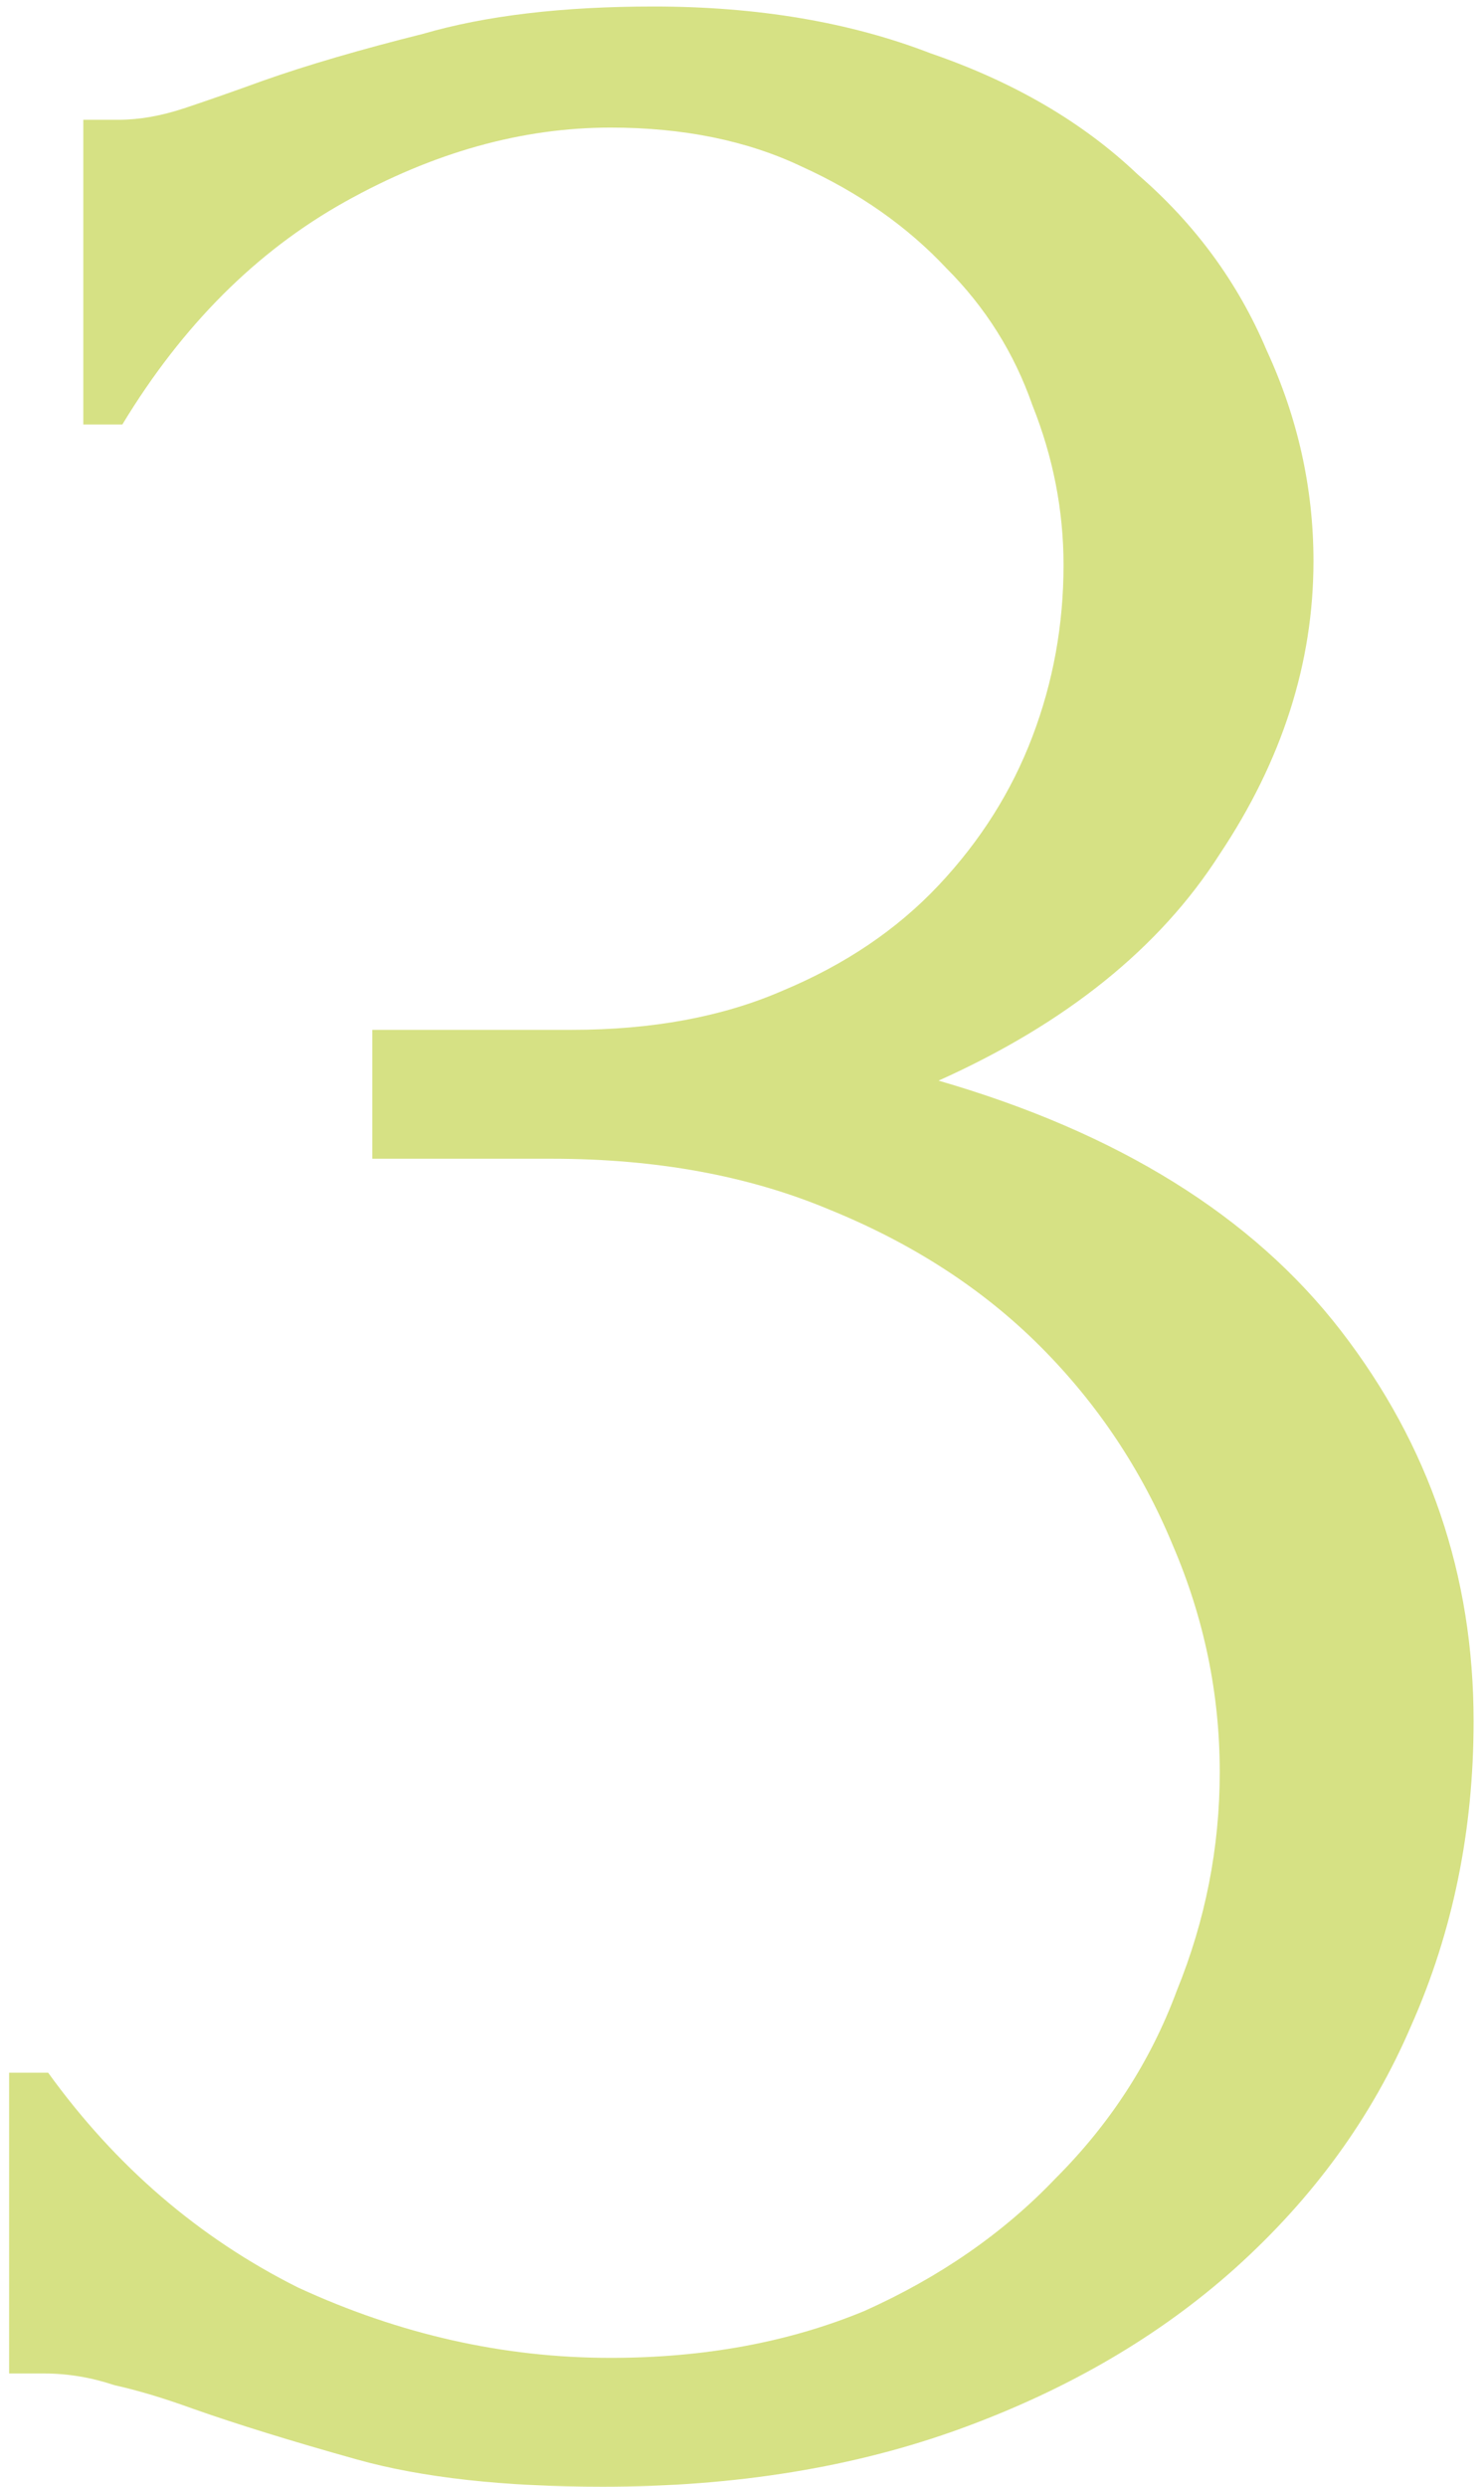 <?xml version="1.0" encoding="UTF-8"?> <svg xmlns="http://www.w3.org/2000/svg" width="114" height="191" viewBox="0 0 114 191" fill="none"> <path d="M6.4 9.2H9.1C10.7 9.2 12.4 8.9 14.2 8.3C16 7.7 18 7 20.2 6.2C23.6 5 27.7 3.8 32.5 2.6C37.3 1.2 43.2 0.5 50.2 0.5C58.2 0.5 65.3 1.7 71.5 4.1C77.9 6.3 83.2 9.4 87.4 13.4C91.8 17.2 95.1 21.7 97.3 26.9C99.7 32.1 100.9 37.5 100.9 43.1C100.9 50.9 98.5 58.4 93.7 65.6C89.1 72.8 81.9 78.6 72.1 83C85.9 87 96.2 93.4 103 102.2C109.8 111 113.2 121 113.2 132.2C113.2 140.6 111.6 148.4 108.4 155.6C105.4 162.6 100.9 168.8 94.9 174.2C89.1 179.4 82.1 183.5 73.9 186.5C65.7 189.5 56.5 191 46.3 191C38.7 191 32.4 190.3 27.4 188.9C22.4 187.5 18.2 186.2 14.8 185C12.6 184.2 10.6 183.6 8.8 183.2C7 182.6 5.2 182.3 3.4 182.3H0.7V159.2H3.7C8.9 166.4 15.3 171.9 22.9 175.7C30.7 179.3 38.7 181.1 46.9 181.1C54.1 181.1 60.6 179.9 66.4 177.5C72.2 174.9 77.1 171.5 81.1 167.3C85.3 163.1 88.4 158.3 90.4 152.9C92.6 147.5 93.7 141.9 93.7 136.1C93.7 130.1 92.5 124.3 90.1 118.7C87.7 112.9 84.3 107.8 79.9 103.4C75.5 99 70.1 95.5 63.7 92.9C57.5 90.3 50.4 89 42.4 89H28.6V79.1H43.9C50.1 79.1 55.5 78.1 60.1 76.1C64.9 74.1 68.9 71.4 72.1 68C75.3 64.6 77.7 60.8 79.3 56.6C80.9 52.4 81.7 48 81.7 43.4C81.7 39.2 80.9 35.1 79.3 31.1C77.9 27.1 75.7 23.6 72.7 20.6C69.7 17.4 66 14.8 61.6 12.8C57.4 10.8 52.5 9.8 46.9 9.8C40.1 9.8 33.3 11.7 26.5 15.5C19.7 19.3 14 25 9.4 32.6H6.4V9.2Z" fill="#D6E184"></path> </svg> 